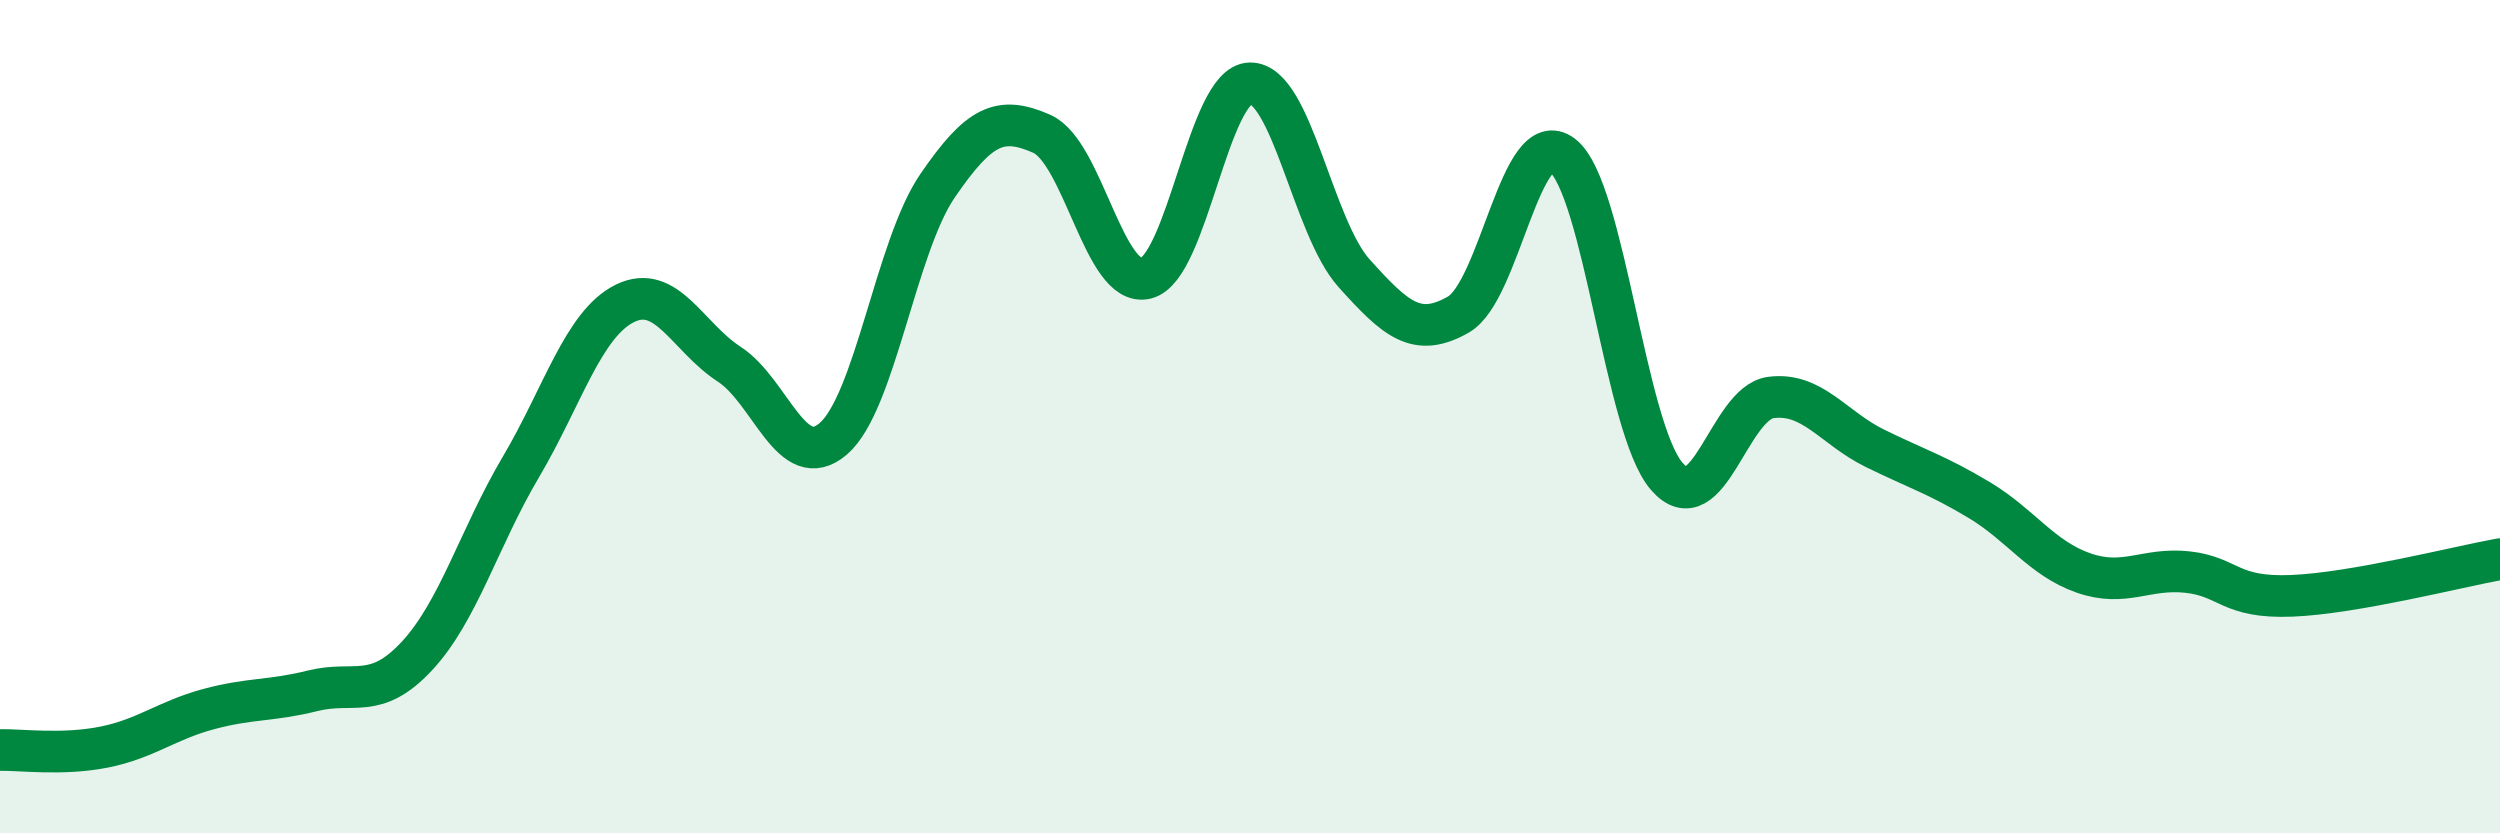 
    <svg width="60" height="20" viewBox="0 0 60 20" xmlns="http://www.w3.org/2000/svg">
      <path
        d="M 0,18 C 0.5,17.99 1.5,18.13 2.5,17.93 C 3.5,17.73 4,17.29 5,17.02 C 6,16.75 6.5,16.83 7.5,16.58 C 8.5,16.33 9,16.82 10,15.75 C 11,14.68 11.5,12.9 12.5,11.21 C 13.5,9.52 14,7.77 15,7.28 C 16,6.79 16.5,8.09 17.5,8.74 C 18.5,9.39 19,11.39 20,10.53 C 21,9.67 21.5,5.92 22.5,4.46 C 23.5,3 24,2.77 25,3.21 C 26,3.65 26.5,6.92 27.5,6.68 C 28.5,6.44 29,2.02 30,2 C 31,1.98 31.5,5.45 32.5,6.56 C 33.5,7.67 34,8.12 35,7.55 C 36,6.98 36.5,2.95 37.5,3.73 C 38.5,4.51 39,10.27 40,11.43 C 41,12.59 41.5,9.67 42.5,9.54 C 43.5,9.41 44,10.27 45,10.76 C 46,11.25 46.5,11.4 47.5,12 C 48.5,12.6 49,13.4 50,13.75 C 51,14.1 51.5,13.62 52.5,13.73 C 53.5,13.84 53.5,14.36 55,14.3 C 56.5,14.24 59,13.6 60,13.42L60 20L0 20Z"
        fill="#008740"
        opacity="0.1"
        stroke-linecap="round"
        stroke-linejoin="round"
      />
      <path
        d="M 0,18 C 0.5,17.99 1.5,18.13 2.5,17.93 C 3.5,17.73 4,17.29 5,17.02 C 6,16.75 6.5,16.83 7.5,16.58 C 8.5,16.33 9,16.82 10,15.75 C 11,14.68 11.5,12.9 12.5,11.21 C 13.5,9.52 14,7.77 15,7.28 C 16,6.79 16.5,8.09 17.5,8.74 C 18.5,9.39 19,11.39 20,10.53 C 21,9.67 21.5,5.92 22.5,4.46 C 23.5,3 24,2.77 25,3.21 C 26,3.65 26.5,6.92 27.5,6.68 C 28.5,6.44 29,2.02 30,2 C 31,1.98 31.5,5.45 32.5,6.56 C 33.5,7.67 34,8.12 35,7.55 C 36,6.98 36.5,2.95 37.5,3.73 C 38.5,4.51 39,10.27 40,11.43 C 41,12.59 41.5,9.67 42.5,9.54 C 43.5,9.41 44,10.27 45,10.76 C 46,11.25 46.5,11.4 47.5,12 C 48.5,12.6 49,13.4 50,13.75 C 51,14.1 51.5,13.62 52.5,13.73 C 53.5,13.84 53.5,14.36 55,14.3 C 56.5,14.24 59,13.6 60,13.42"
        stroke="#008740"
        stroke-width="1"
        fill="none"
        stroke-linecap="round"
        stroke-linejoin="round"
      />
    </svg>
  